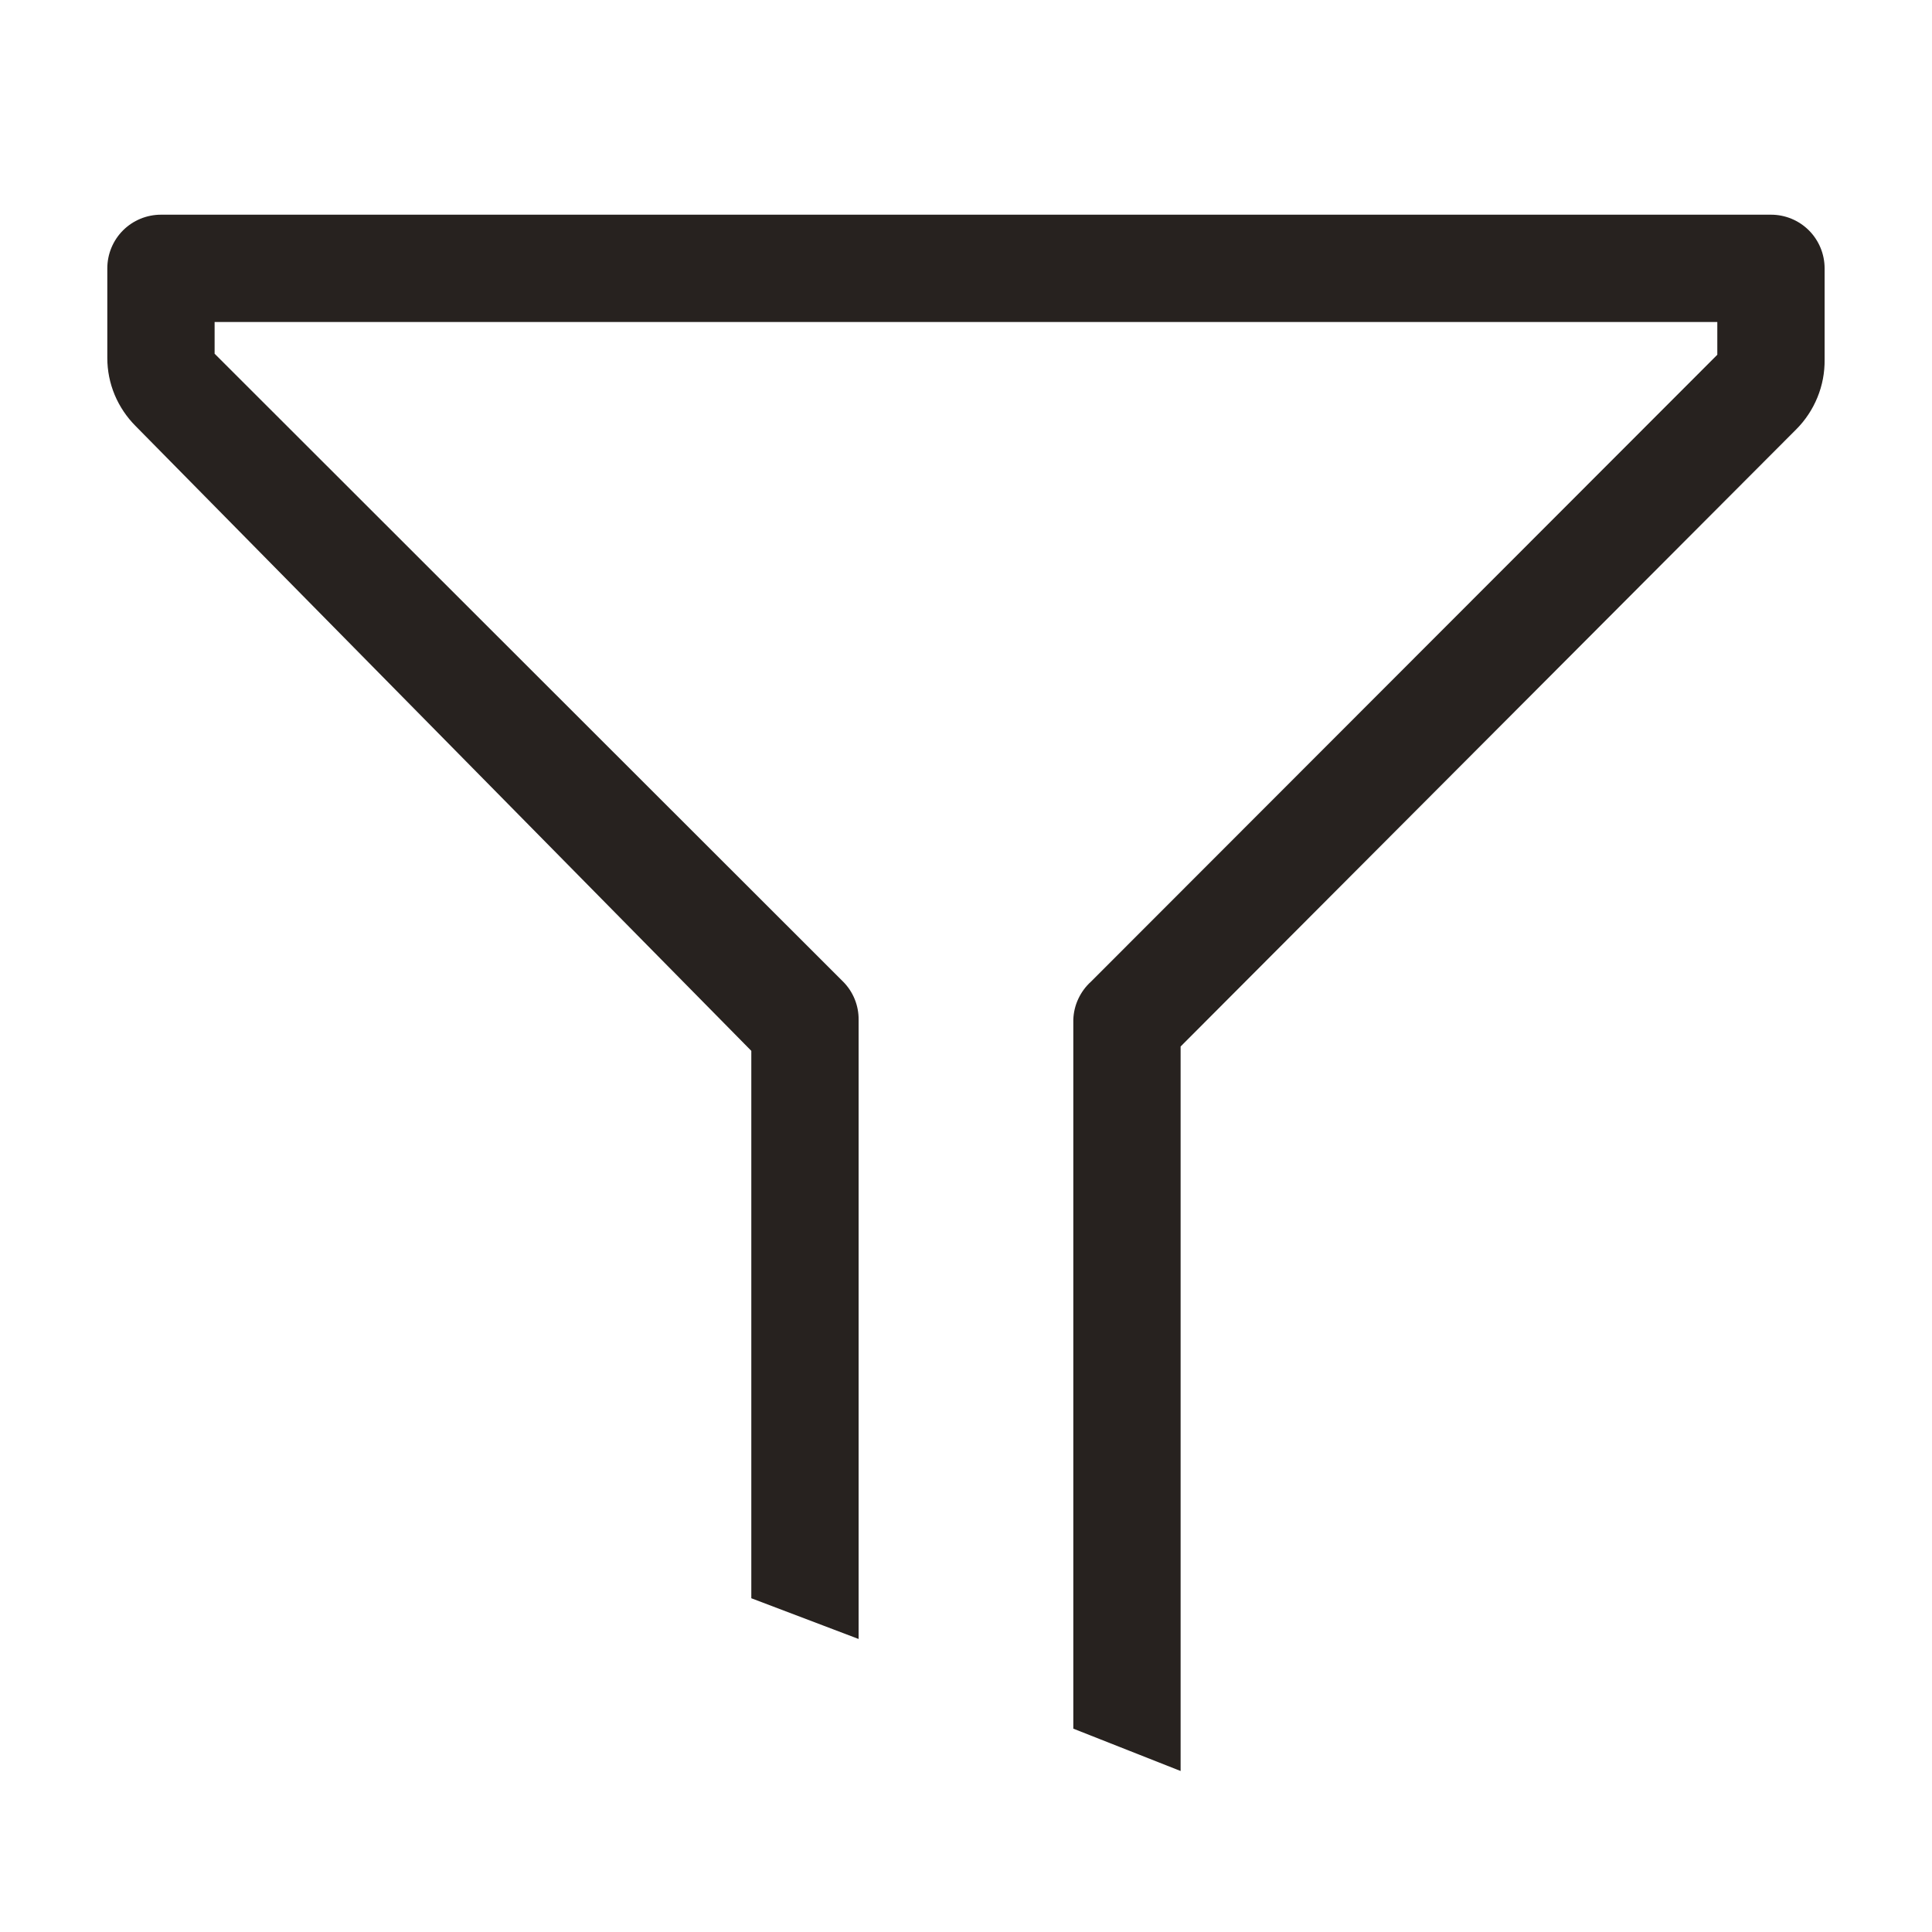 <svg width="24" height="24" viewBox="0 0 24 24" fill="none" xmlns="http://www.w3.org/2000/svg">
<g id="Filter" clip-path="url(#clip0_380_6330)">
<path id="Vector" d="M22 2.667H2C1.823 2.667 1.653 2.737 1.528 2.862C1.403 2.987 1.333 3.157 1.333 3.334V4.447C1.333 4.604 1.364 4.76 1.425 4.906C1.486 5.051 1.575 5.183 1.686 5.294L9.333 13.054V19.854L10.666 20.36V12.667C10.667 12.579 10.65 12.492 10.617 12.411C10.584 12.33 10.535 12.256 10.473 12.194L2.666 4.394V4H21.333V4.407L13.553 12.194C13.486 12.254 13.433 12.327 13.395 12.408C13.357 12.489 13.336 12.577 13.333 12.667V21.474L14.666 22V13L22.313 5.334C22.427 5.22 22.516 5.085 22.577 4.936C22.638 4.787 22.668 4.628 22.666 4.467V3.334C22.666 3.157 22.596 2.987 22.471 2.862C22.346 2.737 22.177 2.667 22 2.667V2.667Z" fill="#27221F"/>
</g>
<defs>
<clipPath id="clip0_380_6330">
<rect width="24" height="24" fill="white"/>
</clipPath>
</defs>
</svg>

